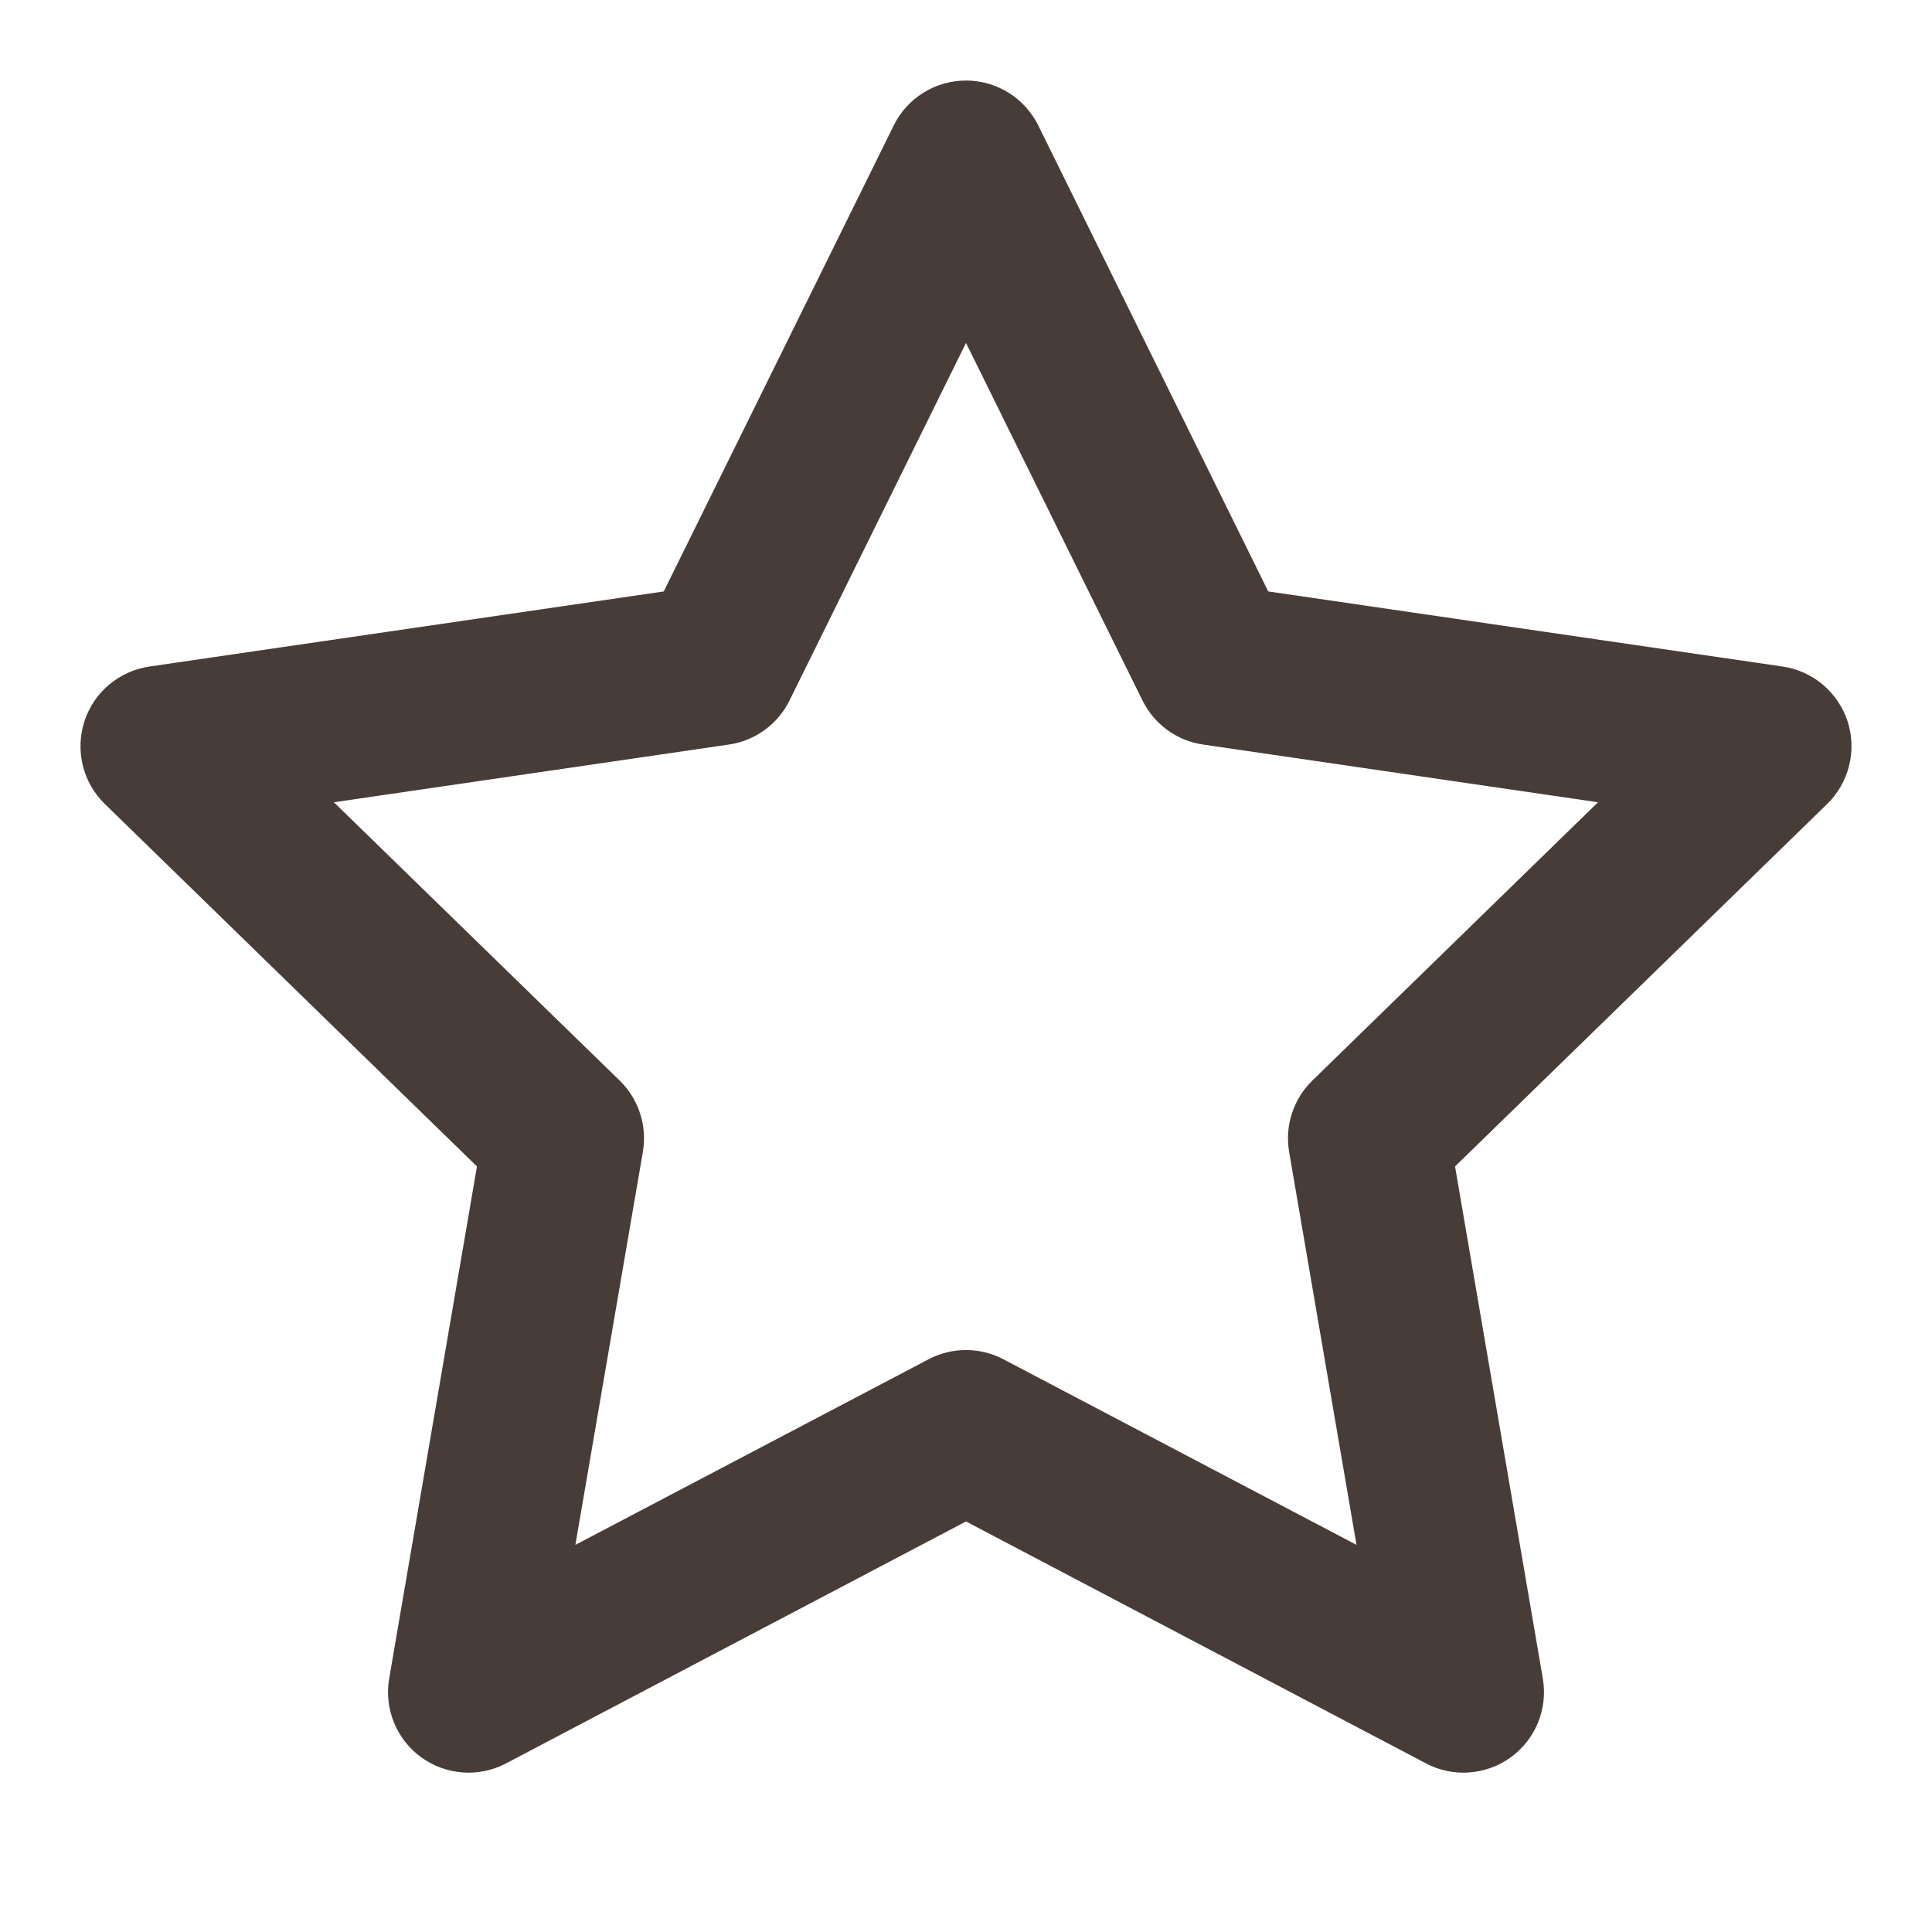 <?xml version="1.0" encoding="UTF-8"?>
<svg xmlns="http://www.w3.org/2000/svg" width="16" height="16" viewBox="0 0 16 16" fill="none">
  <g id="icon/star">
    <path id="Vector (Stroke)" fill-rule="evenodd" clip-rule="evenodd" d="M8 0.667C8.254 0.667 8.485 0.811 8.598 1.038L10.503 4.898L14.763 5.52C15.014 5.557 15.222 5.733 15.301 5.974C15.379 6.216 15.313 6.481 15.132 6.658L12.05 9.66L12.777 13.901C12.82 14.151 12.717 14.404 12.512 14.553C12.306 14.702 12.034 14.722 11.81 14.604L8 12.6L4.19 14.604C3.966 14.722 3.693 14.702 3.488 14.553C3.283 14.404 3.18 14.151 3.223 13.901L3.95 9.66L0.868 6.658C0.686 6.481 0.621 6.216 0.699 5.974C0.777 5.733 0.986 5.557 1.237 5.52L5.497 4.898L7.402 1.038C7.514 0.811 7.746 0.667 8 0.667ZM8 2.84L6.538 5.802C6.441 5.998 6.253 6.135 6.036 6.166L2.765 6.644L5.132 8.949C5.289 9.102 5.361 9.323 5.324 9.539L4.765 12.794L7.69 11.257C7.884 11.155 8.116 11.155 8.31 11.257L11.234 12.794L10.676 9.539C10.639 9.323 10.711 9.102 10.868 8.949L13.234 6.644L9.963 6.166C9.747 6.135 9.559 5.998 9.462 5.802L8 2.84Z" fill="#473C38"></path>
  </g>
</svg>
